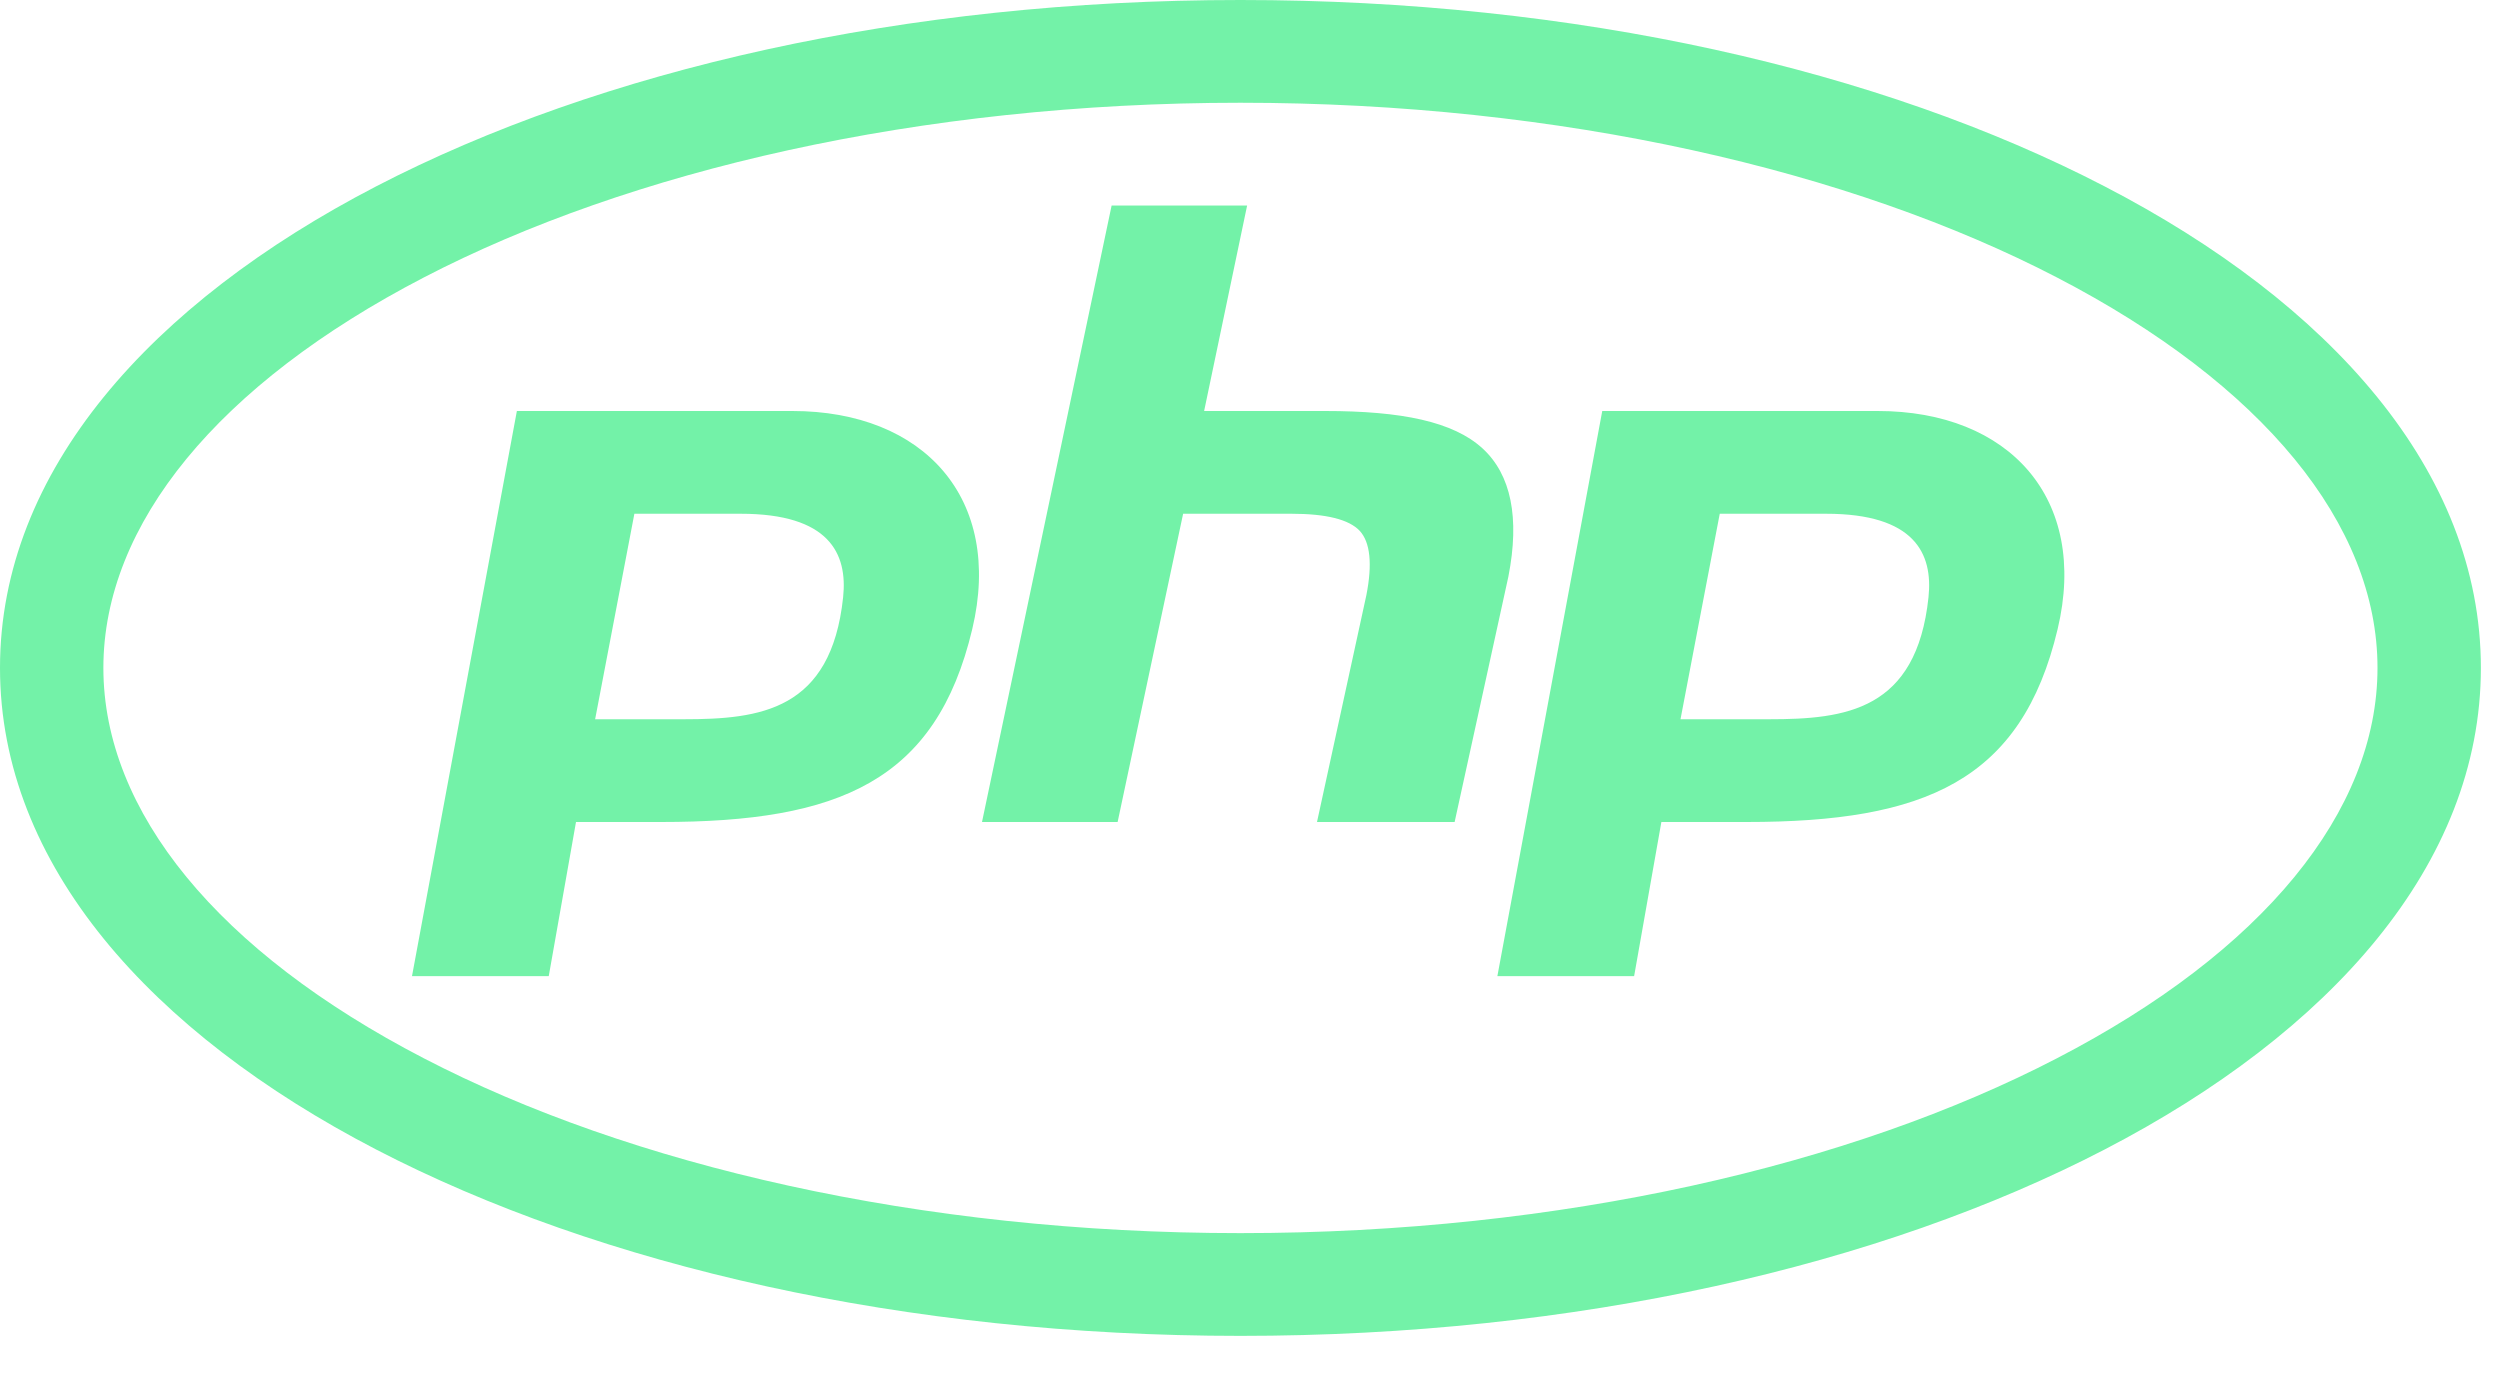 <svg width="20" height="11" viewBox="0 0 20 11" fill="none" xmlns="http://www.w3.org/2000/svg">
<path d="M9.923 0C7.239 0 4.805 0.559 3.007 1.492C1.21 2.424 0 3.768 0 5.343C0 6.918 1.21 8.262 3.007 9.195C4.805 10.128 7.239 10.687 9.923 10.687C12.608 10.687 15.042 10.128 16.839 9.195C18.637 8.262 19.847 6.918 19.847 5.343C19.847 3.768 18.637 2.424 16.839 1.492C15.042 0.559 12.608 0 9.923 0ZM9.923 0.822C12.491 0.822 14.812 1.366 16.456 2.22C18.101 3.073 19.02 4.194 19.02 5.343C19.02 6.493 18.101 7.614 16.456 8.466C14.812 9.32 12.491 9.865 9.923 9.865C7.355 9.865 5.034 9.32 3.39 8.466C1.746 7.614 0.827 6.493 0.827 5.343C0.827 4.194 1.746 3.073 3.39 2.22C5.034 1.366 7.355 0.822 9.923 0.822ZM8.893 1.644L7.856 6.576H8.941L9.465 4.11H10.332C10.608 4.11 10.792 4.155 10.878 4.247C10.962 4.338 10.98 4.512 10.931 4.761L10.536 6.576H11.637L12.067 4.613C12.159 4.142 12.089 3.797 11.86 3.587C11.626 3.373 11.214 3.288 10.6 3.288H9.633L9.977 1.644H8.893ZM4.135 3.288L3.296 7.809H4.39L4.608 6.576H5.29C6.714 6.576 7.489 6.249 7.778 5.033C8.027 3.988 7.391 3.288 6.339 3.288H4.135ZM12.818 3.288L11.979 7.809H13.073L13.291 6.576H13.973C15.397 6.576 16.172 6.249 16.461 5.033C16.71 3.988 16.074 3.288 15.022 3.288H12.818ZM5.075 4.11H5.926C6.633 4.11 6.782 4.427 6.745 4.778C6.649 5.685 6.081 5.754 5.47 5.754H4.761L5.075 4.11ZM13.758 4.11H14.609C15.316 4.11 15.465 4.427 15.428 4.778C15.332 5.685 14.764 5.754 14.153 5.754H13.444L13.758 4.11Z" fill="#73F2A8"/>
</svg>
